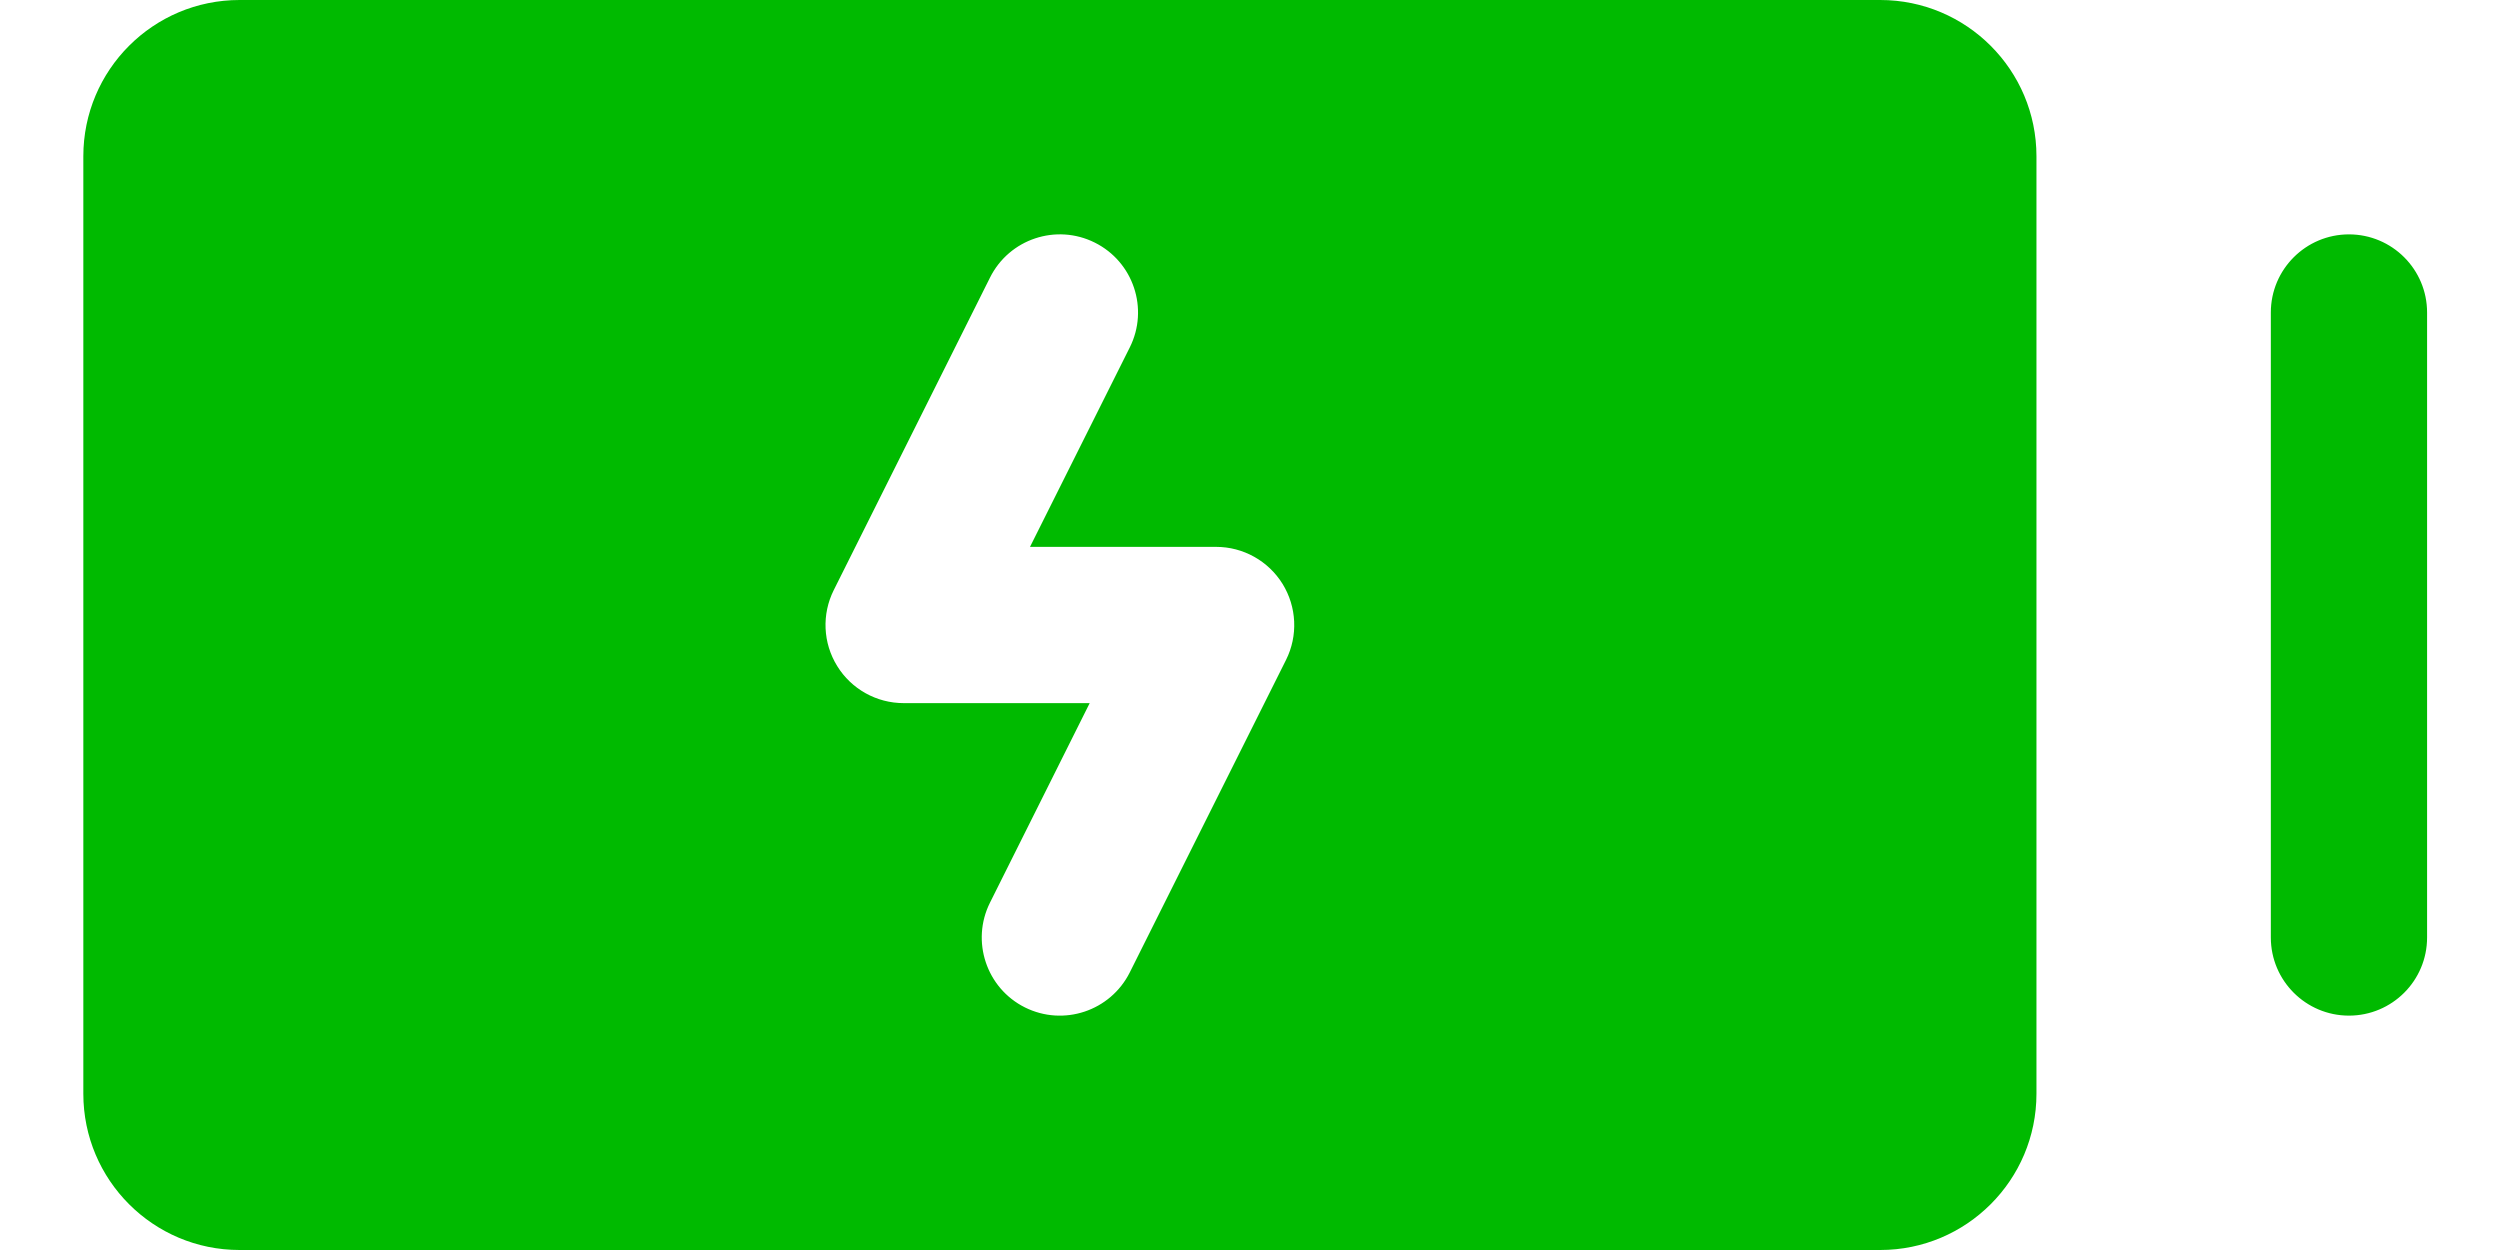 <svg width="24" height="12" viewBox="0 0 24 12" fill="none" xmlns="http://www.w3.org/2000/svg">
<path fill-rule="evenodd" clip-rule="evenodd" d="M18.05 0H2.3C1.471 0 0.8 0.672 0.8 1.5V10.5C0.8 11.328 1.471 12 2.3 12H18.05C18.878 12 19.55 11.328 19.55 10.5V1.5C19.55 0.672 18.878 0 18.05 0ZM22.55 2.25C22.964 2.25 23.3 2.586 23.3 3V9C23.3 9.414 22.964 9.75 22.55 9.75C22.136 9.75 21.8 9.414 21.8 9V3C21.8 2.586 22.136 2.25 22.55 2.25ZM10.846 3.335C11.031 2.965 10.881 2.514 10.51 2.329C10.14 2.144 9.689 2.294 9.504 2.665L8.004 5.665C7.888 5.897 7.9 6.173 8.037 6.394C8.173 6.615 8.415 6.75 8.675 6.75H10.461L9.504 8.665C9.319 9.035 9.469 9.486 9.839 9.671C10.21 9.856 10.66 9.706 10.846 9.335L12.346 6.335C12.462 6.103 12.449 5.827 12.313 5.606C12.176 5.385 11.935 5.25 11.675 5.25H9.888L10.846 3.335Z" fill="#00BA00"></path>
</svg>
